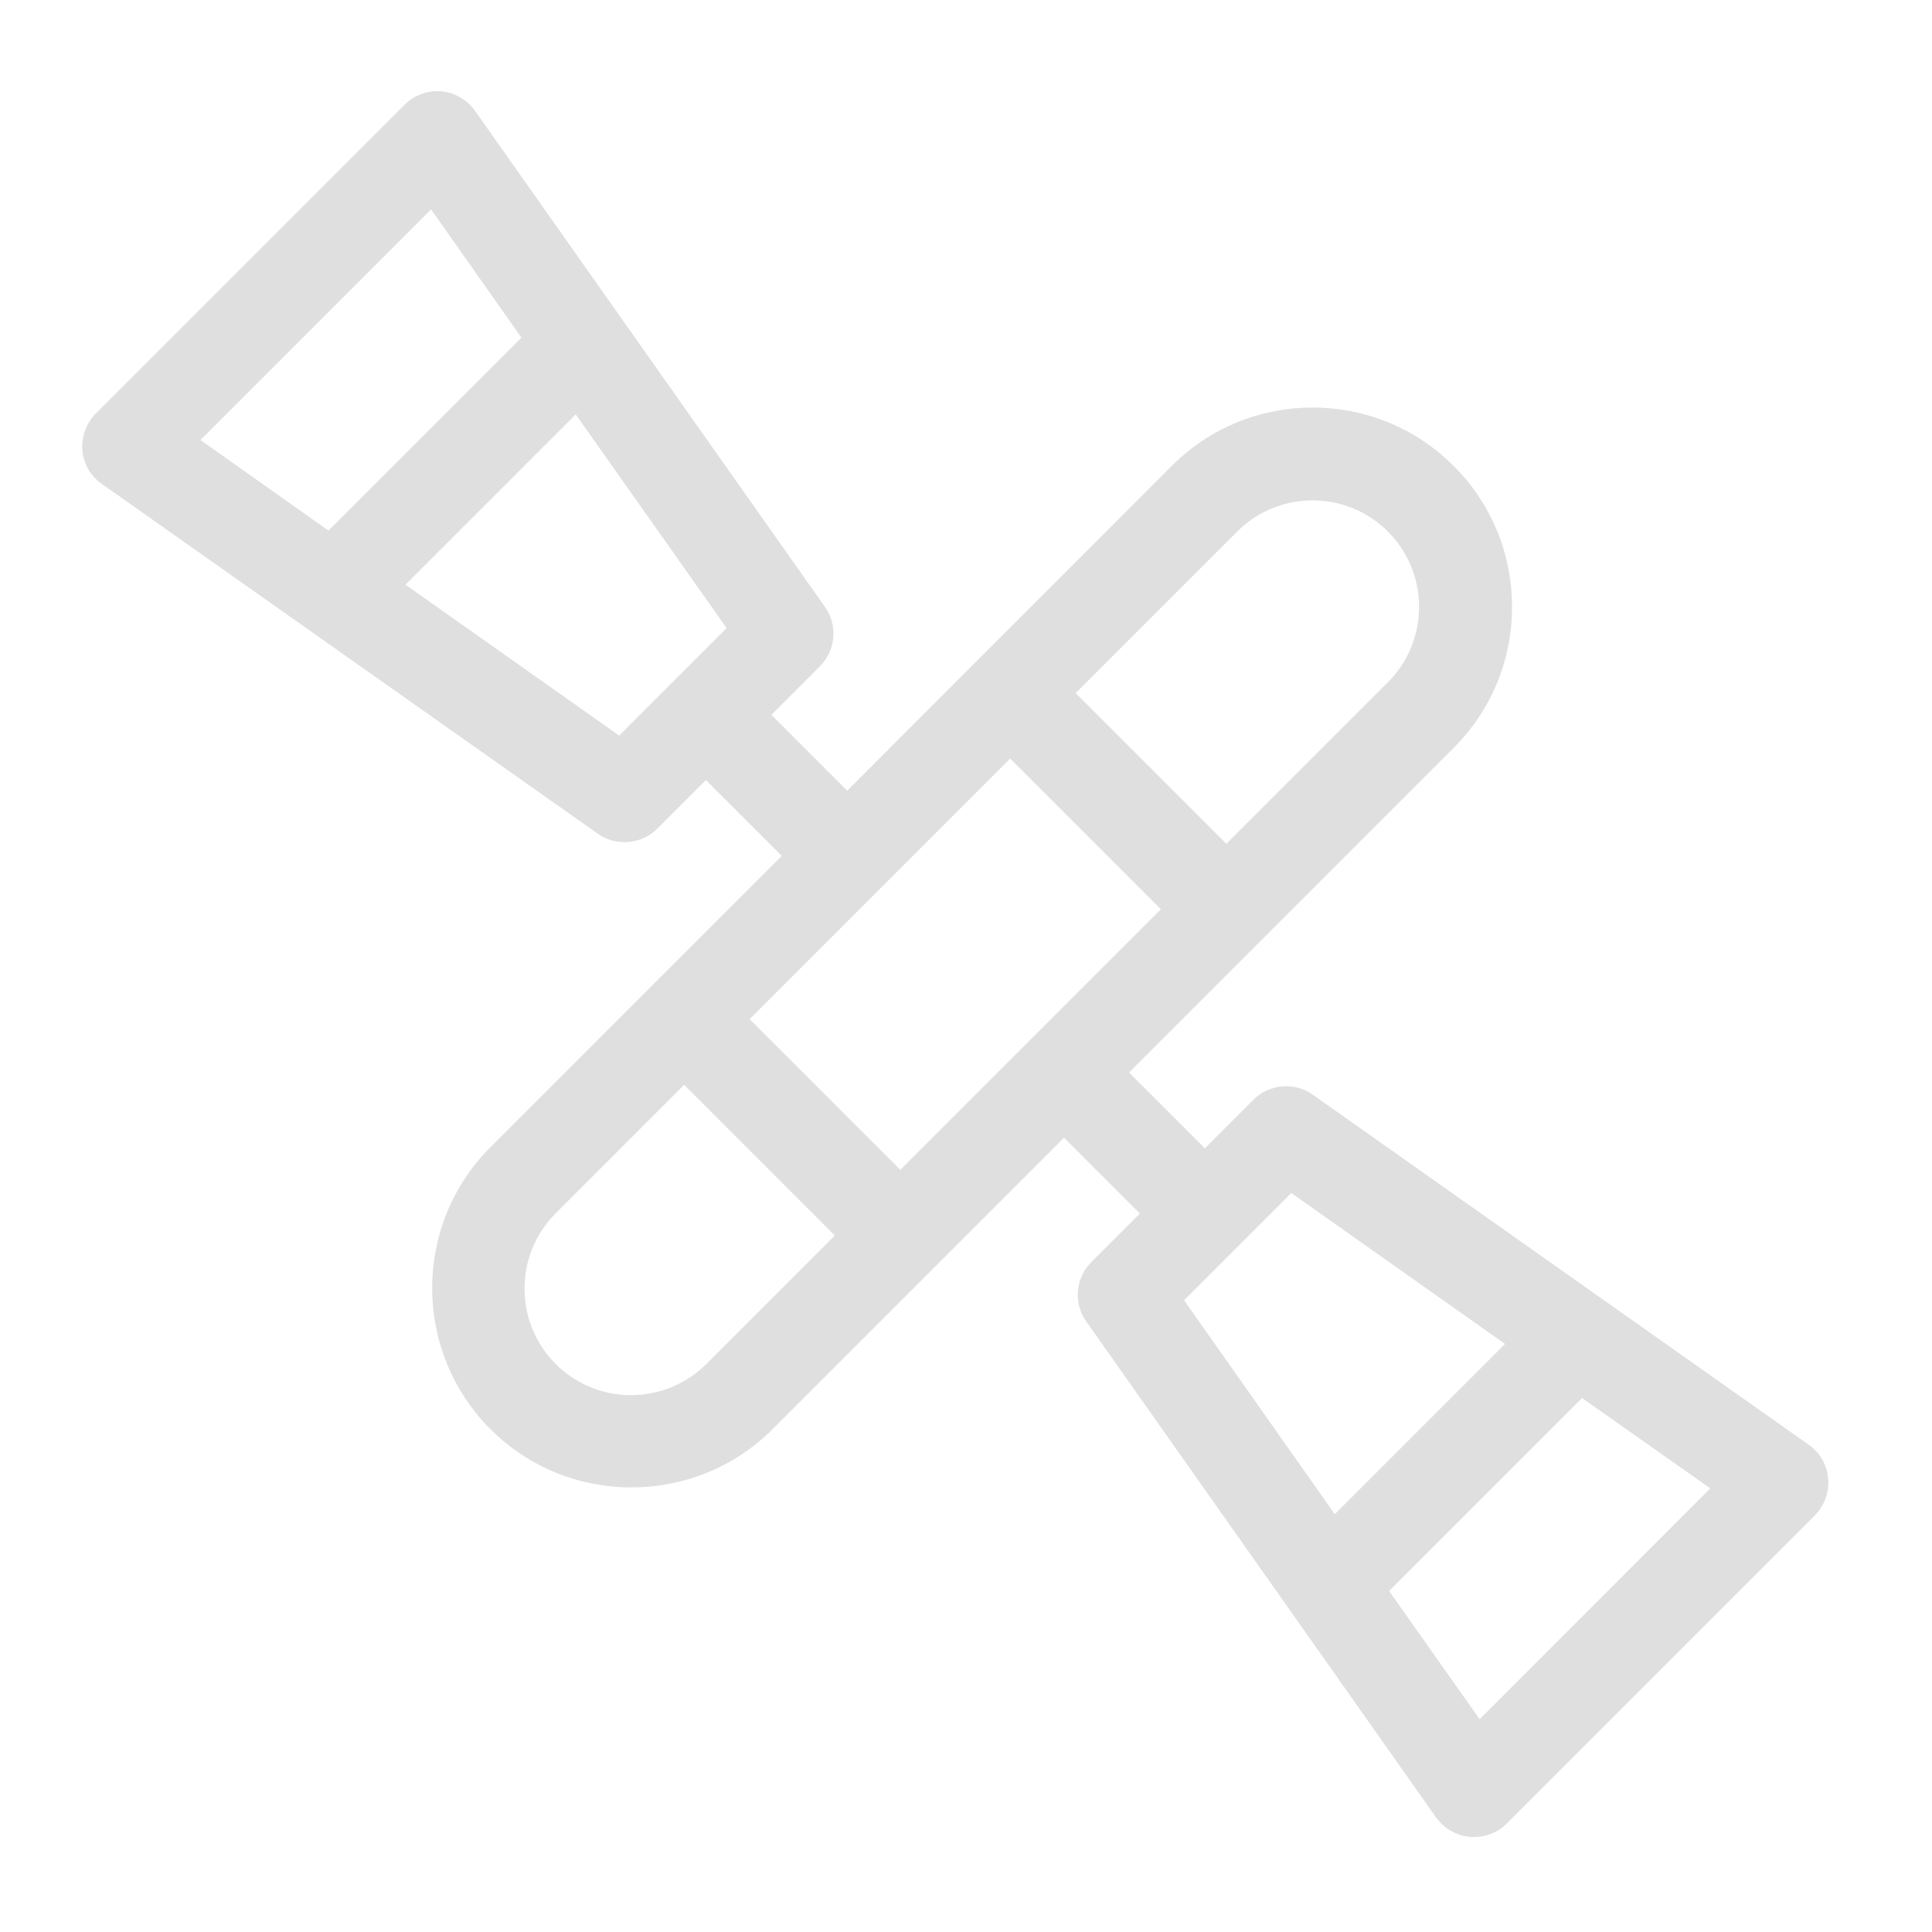 <?xml version="1.0" encoding="utf-8"?>
<!-- Generator: Adobe Illustrator 25.2.1, SVG Export Plug-In . SVG Version: 6.00 Build 0)  -->
<svg version="1.1" id="Layer_3" xmlns="http://www.w3.org/2000/svg" xmlns:xlink="http://www.w3.org/1999/xlink" x="0px" y="0px"
	 viewBox="0 0 80 80" style="enable-background:new 0 0 80 80;" xml:space="preserve">
<style type="text/css">
	.st0{fill:#DFDFDF;}
</style>
<path class="st0" d="M75.7,61.22c-0.05-0.56-0.34-1.08-0.81-1.4L54.36,45.33c-0.76-0.54-1.8-0.45-2.46,0.21l-2.01,2.01l-3.14-3.14
	l13.44-13.44h0c1.56-1.56,2.42-3.63,2.42-5.84c0-2.2-0.86-4.28-2.42-5.84c-3.21-3.21-8.42-3.22-11.64-0.03
	c-0.01,0.01-0.02,0.02-0.03,0.03L35.08,32.74l-3.14-3.14l2.01-2.01c0.66-0.66,0.75-1.7,0.21-2.46L19.67,4.59
	c-0.33-0.46-0.84-0.76-1.4-0.81c-0.56-0.05-1.12,0.16-1.52,0.56L3.97,17.12c-0.4,0.4-0.6,0.96-0.56,1.52
	c0.05,0.56,0.34,1.08,0.81,1.4l20.53,14.48c0.33,0.24,0.72,0.35,1.11,0.35c0.5,0,0.99-0.19,1.36-0.56l2.01-2.01l3.14,3.14
	l-5.39,5.39c0,0,0,0,0,0c0,0,0,0,0,0l-6.67,6.67c-0.01,0.01-0.02,0.02-0.03,0.03c-3.19,3.22-3.18,8.44,0.03,11.65
	c1.61,1.61,3.72,2.41,5.84,2.41c2.11,0,4.23-0.8,5.84-2.41c0,0,0.01-0.01,0.01-0.01l12.06-12.06l3.14,3.14l-2.01,2.01
	c-0.66,0.66-0.75,1.7-0.21,2.46l14.48,20.53c0.33,0.46,0.84,0.76,1.41,0.81c0.05,0,0.11,0.01,0.16,0.01c0.51,0,1-0.2,1.36-0.56
	l12.77-12.77C75.54,62.34,75.75,61.79,75.7,61.22z M8.3,18.22l9.55-9.55l3.74,5.31l-7.99,7.99L8.3,18.22z M25.64,30.46l-8.85-6.25
	l7.05-7.05l6.25,8.85L25.64,30.46z M51.21,22.03c0.01-0.01,0.02-0.02,0.02-0.02c1.72-1.72,4.52-1.72,6.24,0
	c0.83,0.83,1.29,1.94,1.29,3.12c0,1.18-0.46,2.29-1.29,3.12l-6.69,6.69l-6.24-6.24L51.21,22.03z M29.25,56.48
	C29.25,56.48,29.24,56.48,29.25,56.48c-1.73,1.72-4.52,1.72-6.24,0c-1.72-1.72-1.72-4.52,0-6.24c0.01-0.01,0.01-0.01,0.02-0.02
	l5.3-5.3l6.24,6.24L29.25,56.48z M37.28,48.44l-6.24-6.24l10.79-10.79l6.24,6.24L37.28,48.44z M49.03,53.84l4.44-4.44l8.85,6.25
	l-7.05,7.05L49.03,53.84z M61.27,71.19l-3.75-5.31l7.99-7.99l5.31,3.74L61.27,71.19z"/>
</svg>
